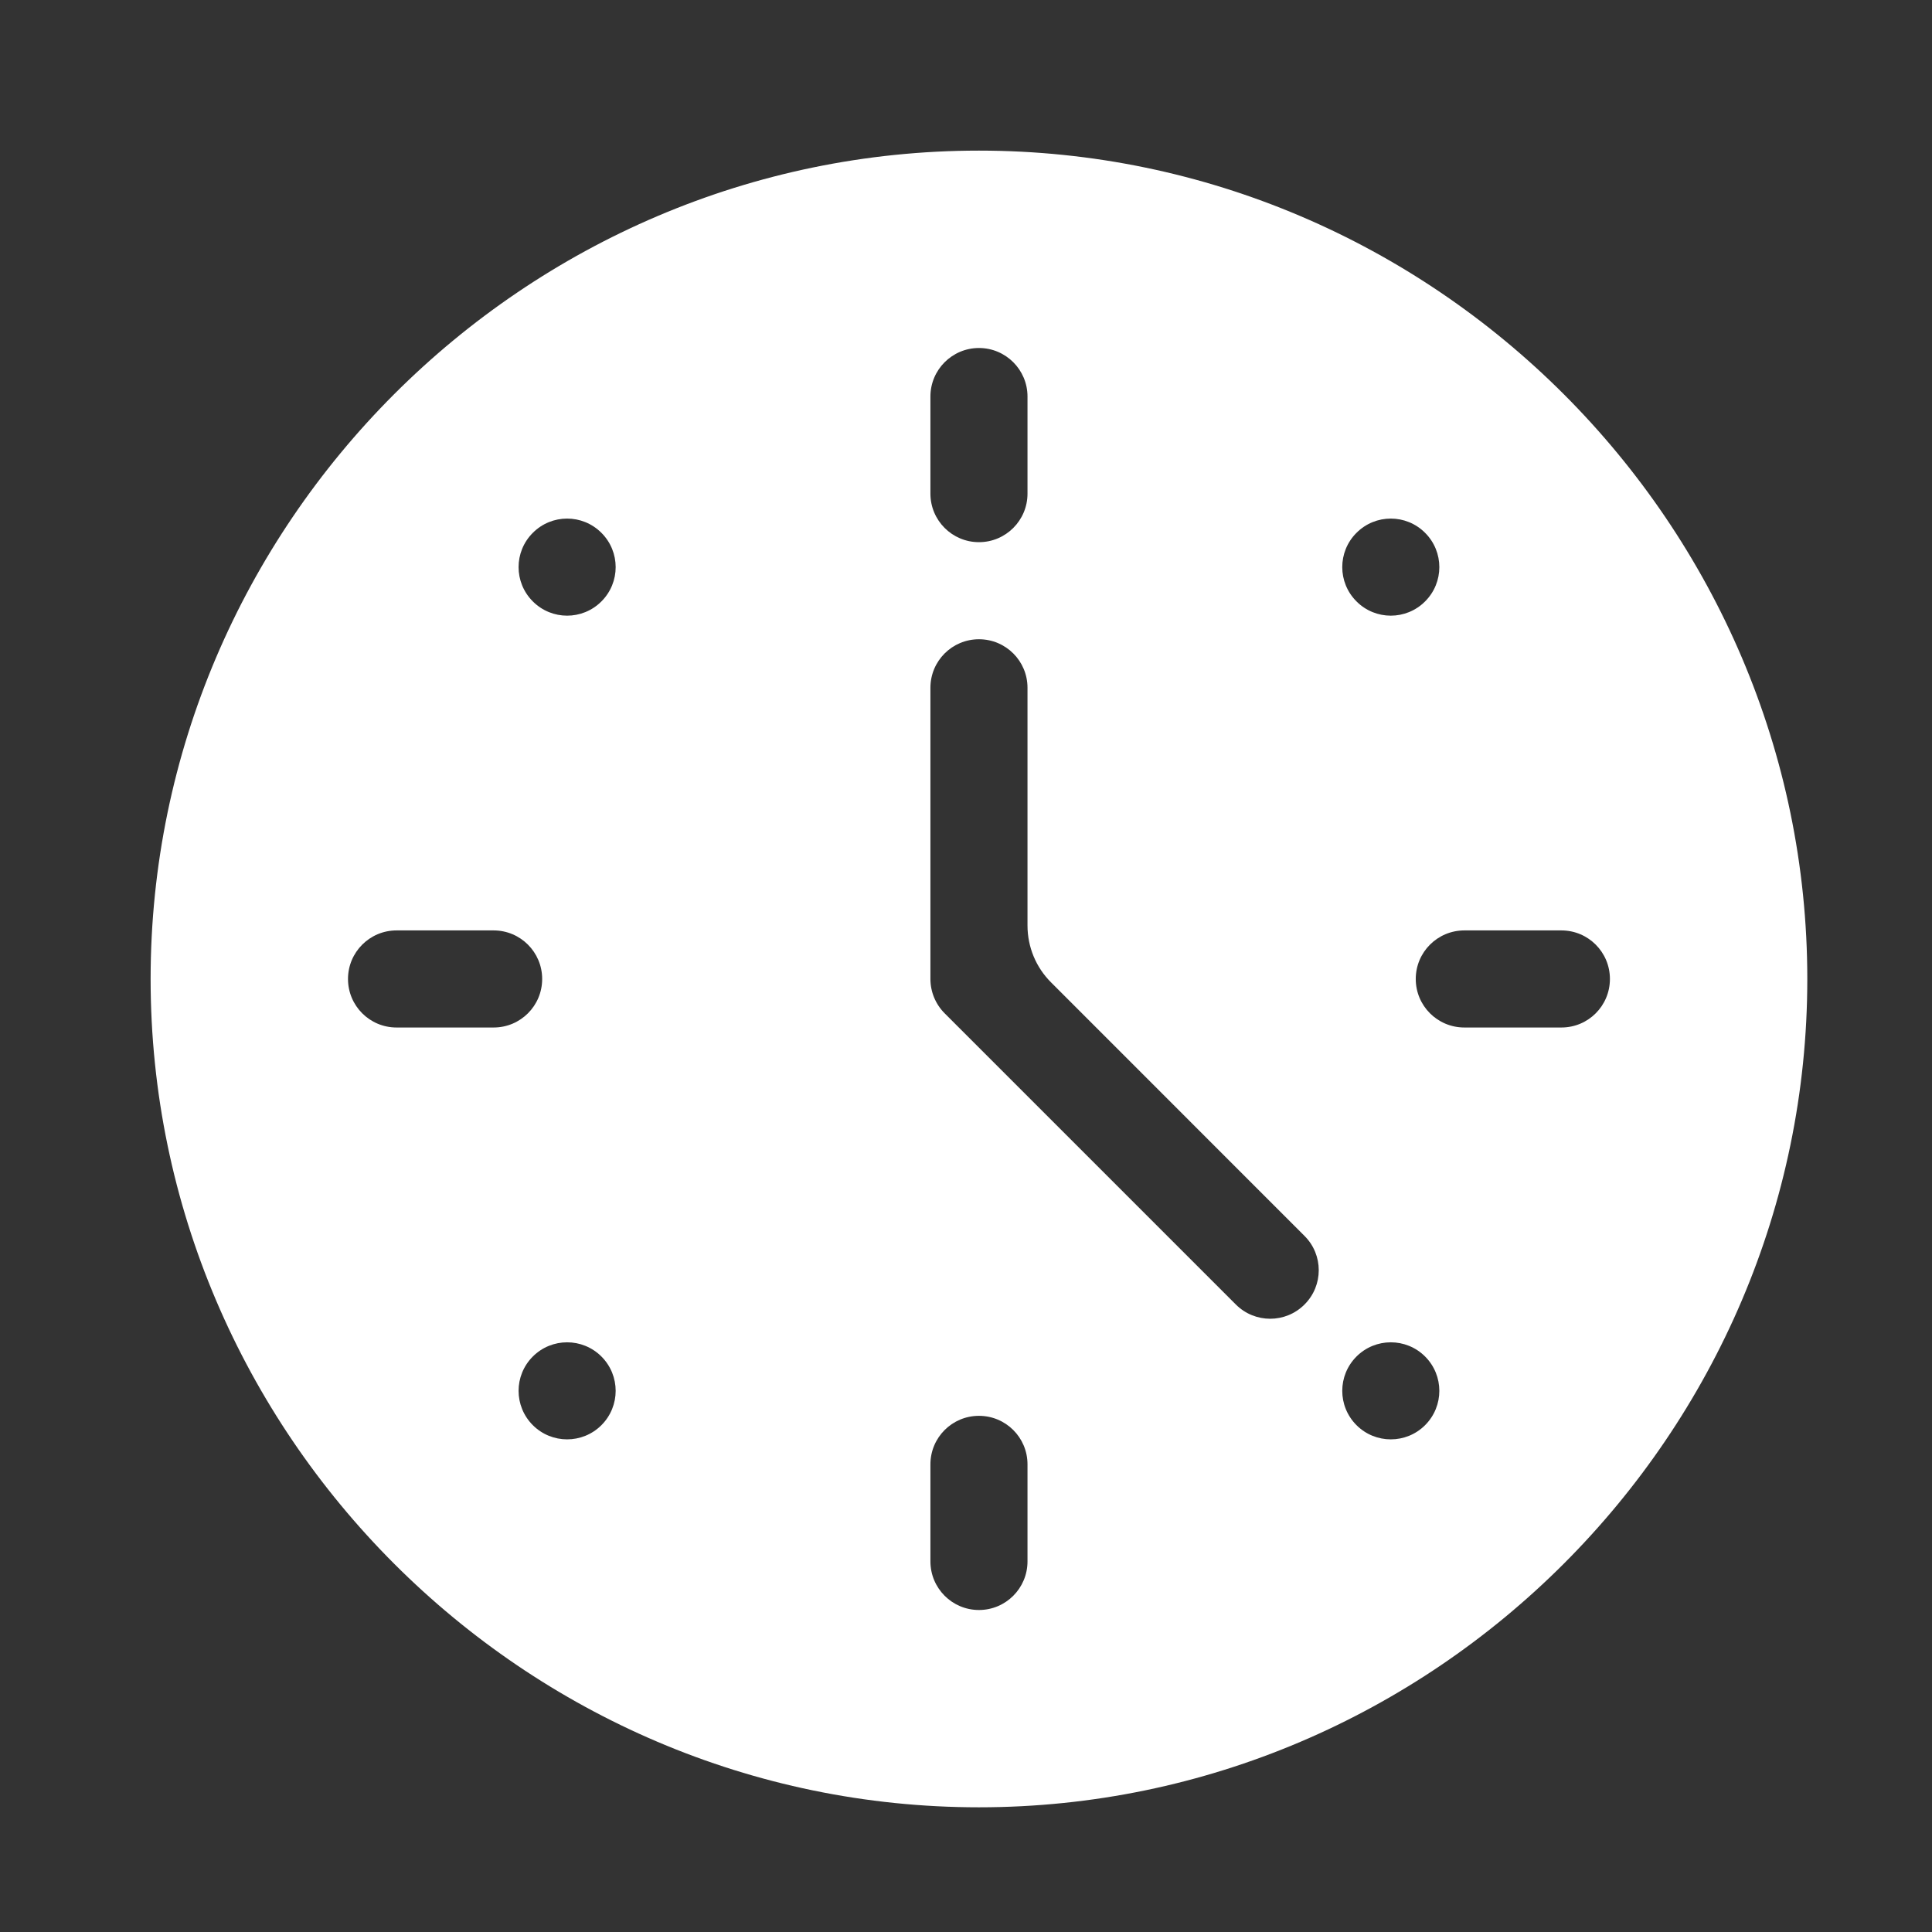 <svg width="24" height="24" viewBox="0 0 24 24" fill="none" xmlns="http://www.w3.org/2000/svg">
<rect x="0" y="0" width="24" height="24" fill="#333333" stroke="none"/>
<path d="M12.161 1.871C6.509 1.871 1.871 6.509 1.871 12.161C1.871 17.813 6.509 22.451 12.161 22.451C17.813 22.451 22.451 17.813 22.451 12.161C22.451 6.509 17.813 1.871 12.161 1.871ZM16.851 6.619C17.086 6.383 17.468 6.383 17.703 6.619C17.939 6.854 17.939 7.236 17.703 7.471C17.468 7.707 17.086 7.707 16.851 7.471C16.615 7.236 16.615 6.854 16.851 6.619ZM11.558 4.926C11.558 4.593 11.828 4.323 12.161 4.323C12.494 4.323 12.764 4.593 12.764 4.926V6.132C12.764 6.465 12.494 6.735 12.161 6.735C11.828 6.735 11.558 6.465 11.558 6.132V4.926ZM4.926 12.764C4.593 12.764 4.323 12.495 4.323 12.161C4.323 11.828 4.593 11.558 4.926 11.558H6.132C6.465 11.558 6.735 11.828 6.735 12.161C6.735 12.495 6.465 12.764 6.132 12.764H4.926ZM7.471 17.704C7.236 17.939 6.854 17.939 6.619 17.704C6.383 17.468 6.383 17.087 6.619 16.851C6.854 16.616 7.236 16.616 7.471 16.851C7.707 17.087 7.707 17.468 7.471 17.704ZM7.471 7.471C7.236 7.707 6.854 7.707 6.619 7.471C6.383 7.236 6.383 6.854 6.619 6.619C6.854 6.383 7.236 6.383 7.471 6.619C7.707 6.854 7.707 7.236 7.471 7.471ZM12.764 19.396C12.764 19.73 12.494 20 12.161 20C11.828 20 11.558 19.73 11.558 19.396V18.191C11.558 17.857 11.828 17.588 12.161 17.588C12.494 17.588 12.764 17.857 12.764 18.191V19.396ZM16.205 16.205C15.97 16.441 15.588 16.441 15.352 16.205L11.735 12.588C11.622 12.475 11.558 12.321 11.558 12.161V8.544C11.558 8.21 11.828 7.941 12.161 7.941C12.494 7.941 12.764 8.21 12.764 8.544V11.497C12.764 11.763 12.869 12.017 13.057 12.204L16.205 15.353C16.441 15.588 16.441 15.97 16.205 16.205ZM17.703 17.704C17.468 17.939 17.086 17.939 16.851 17.704C16.615 17.468 16.615 17.087 16.851 16.851C17.086 16.616 17.468 16.616 17.703 16.851C17.939 17.087 17.939 17.468 17.703 17.704ZM19.999 12.161C19.999 12.495 19.73 12.764 19.396 12.764H18.191C17.857 12.764 17.587 12.495 17.587 12.161C17.587 11.828 17.857 11.558 18.191 11.558H19.396C19.73 11.558 19.999 11.828 19.999 12.161Z" fill="#FFFFFF"/>
</svg>
